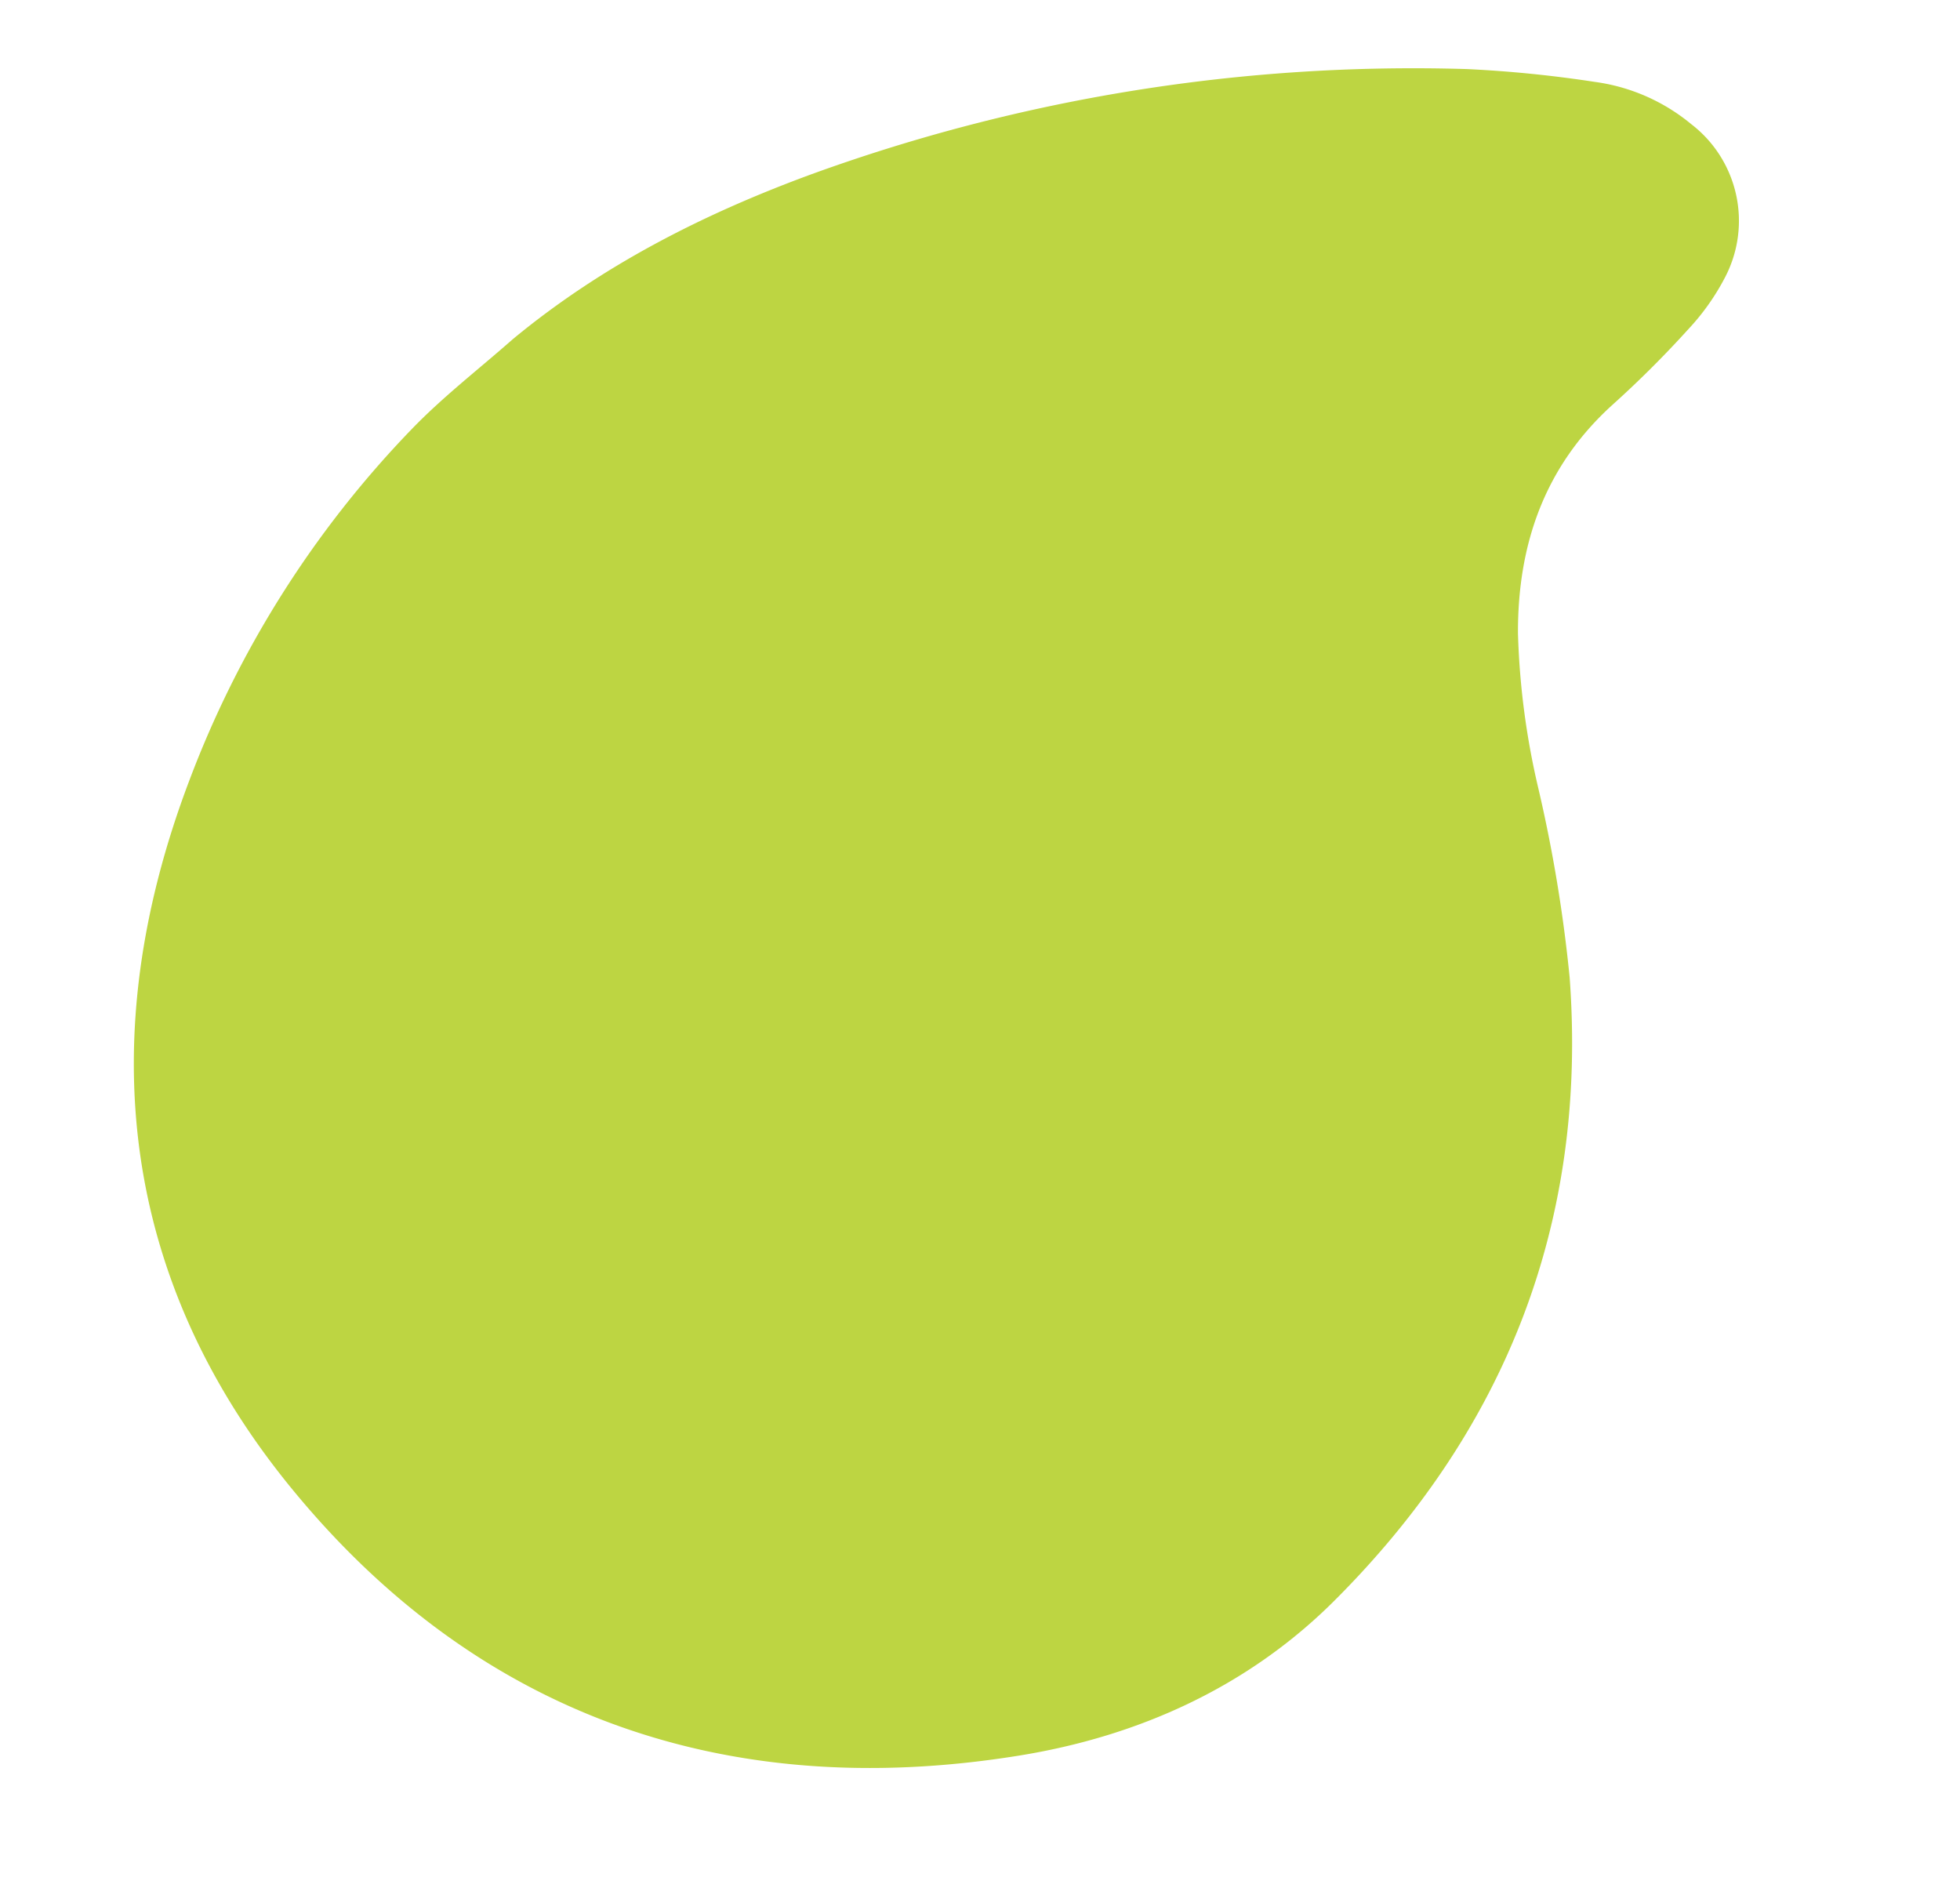 <?xml version="1.0" encoding="UTF-8"?> <svg xmlns="http://www.w3.org/2000/svg" width="200.924" height="192.373" viewBox="0 0 200.924 192.373"><path id="Intersezione_6" data-name="Intersezione 6" d="M123.329,128.97c-14.176-24.071-13.072-49.171.814-73.482a105.134,105.134,0,0,1,28.2-32.086c3.68-2.774,7.77-5.007,11.667-7.48,10.177-6.018,21.228-9.6,32.78-11.891a180.68,180.68,0,0,1,68.2-.15,125.542,125.542,0,0,1,12.68,3.334,19.6,19.6,0,0,1,9.109,5.831,12.493,12.493,0,0,1,.965,16.055,23.909,23.909,0,0,1-4.56,4.67,107.338,107.338,0,0,1-8.85,6.409c-7.89,5.145-11.872,12.637-13.265,21.652a78.871,78.871,0,0,0-.422,16.007,150.181,150.181,0,0,1,.139,19.636c-2.087,25.022-13.687,44.76-33.866,59.377-10.122,7.324-21.958,10.555-34.373,10.591h-.34C162.175,167.441,138.467,154.706,123.329,128.97Z" transform="translate(-111.917 44.702) rotate(-9)" fill="#bdd542"></path></svg> 